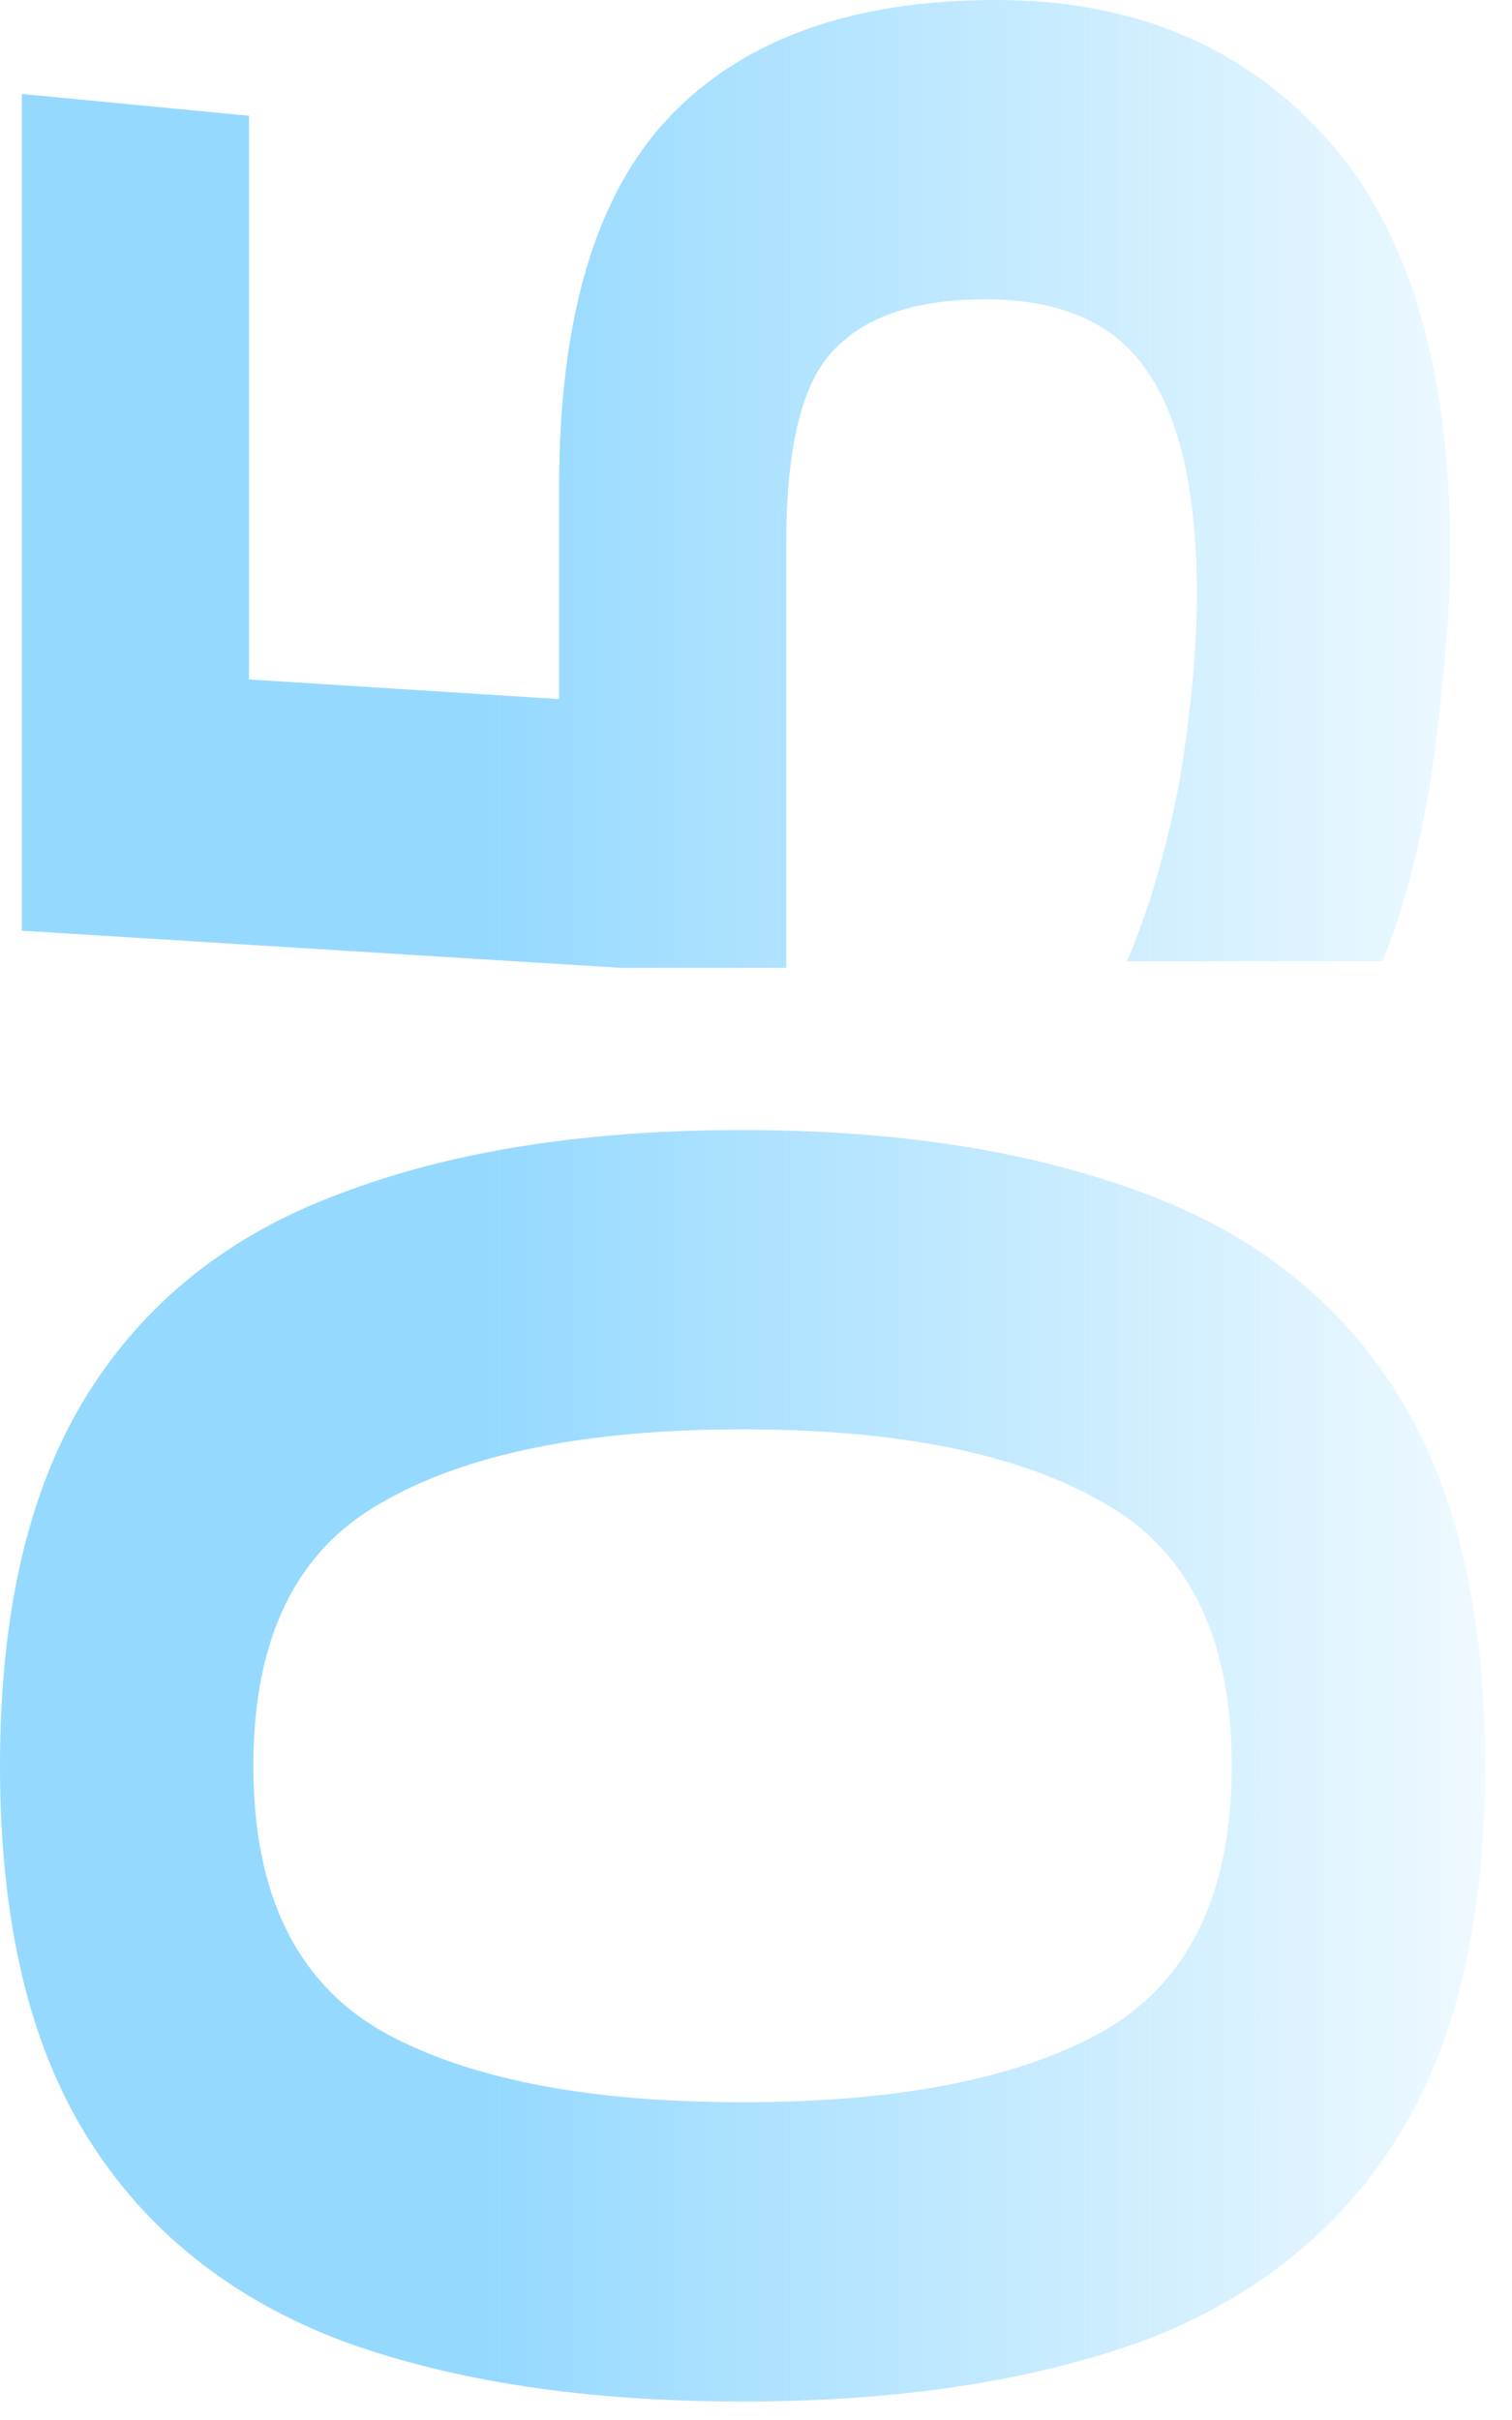 <?xml version="1.0" encoding="UTF-8"?> <svg xmlns="http://www.w3.org/2000/svg" width="45" height="72" viewBox="0 0 45 72" fill="none"><path d="M44.2 52.536C44.2 57.13 43.333 60.813 41.6 63.586C39.866 66.359 37.353 68.374 34.06 69.631C30.723 70.844 26.736 71.451 22.1 71.451C17.42 71.451 13.433 70.844 10.14 69.631C6.846 68.374 4.333 66.359 2.6 63.586C0.866 60.813 -0 57.13 -0 52.536C-0 47.943 0.866 44.26 2.6 41.486C4.333 38.713 6.846 36.719 10.14 35.506C13.433 34.249 17.42 33.621 22.1 33.621C26.736 33.621 30.723 34.249 34.06 35.506C37.353 36.719 39.866 38.713 41.6 41.486C43.333 44.26 44.2 47.943 44.2 52.536ZM36.66 52.536C36.66 48.766 35.403 46.166 32.89 44.736C30.376 43.263 26.78 42.526 22.1 42.526C17.42 42.526 13.823 43.263 11.31 44.736C8.796 46.166 7.54 48.766 7.54 52.536C7.54 56.306 8.796 58.928 11.31 60.401C13.823 61.831 17.42 62.546 22.1 62.546C26.78 62.546 30.376 61.831 32.89 60.401C35.403 58.928 36.66 56.306 36.66 52.536ZM43.16 16.445C43.16 17.702 43.073 19.088 42.9 20.605C42.77 22.078 42.553 23.53 42.25 24.96C41.946 26.347 41.578 27.56 41.145 28.6L33.54 28.6C34.19 27.083 34.71 25.307 35.1 23.27C35.446 21.19 35.62 19.327 35.62 17.68C35.62 14.733 35.143 12.545 34.19 11.115C33.236 9.642 31.611 8.905 29.315 8.905C27.278 8.905 25.783 9.403 24.83 10.4C23.876 11.353 23.4 13.282 23.4 16.185L23.4 28.795L18.46 28.795L0.65 27.69L0.65 2.795L7.41 3.445L7.41 20.215L16.64 20.8L16.64 14.495C16.64 9.425 17.745 5.742 19.955 3.445C22.165 1.148 25.393 -4.95327e-05 29.64 -4.9482e-05C33.756 -4.94329e-05 37.05 1.387 39.52 4.16C41.946 6.89 43.16 10.985 43.16 16.445Z" fill="url(#paint0_linear_93_34)"></path><defs><linearGradient id="paint0_linear_93_34" x1="14.51" y1="31.856" x2="49.51" y2="31.856" gradientUnits="userSpaceOnUse"><stop stop-color="#95D9FF"></stop><stop offset="1" stop-color="#95D9FF" stop-opacity="0"></stop></linearGradient></defs></svg> 